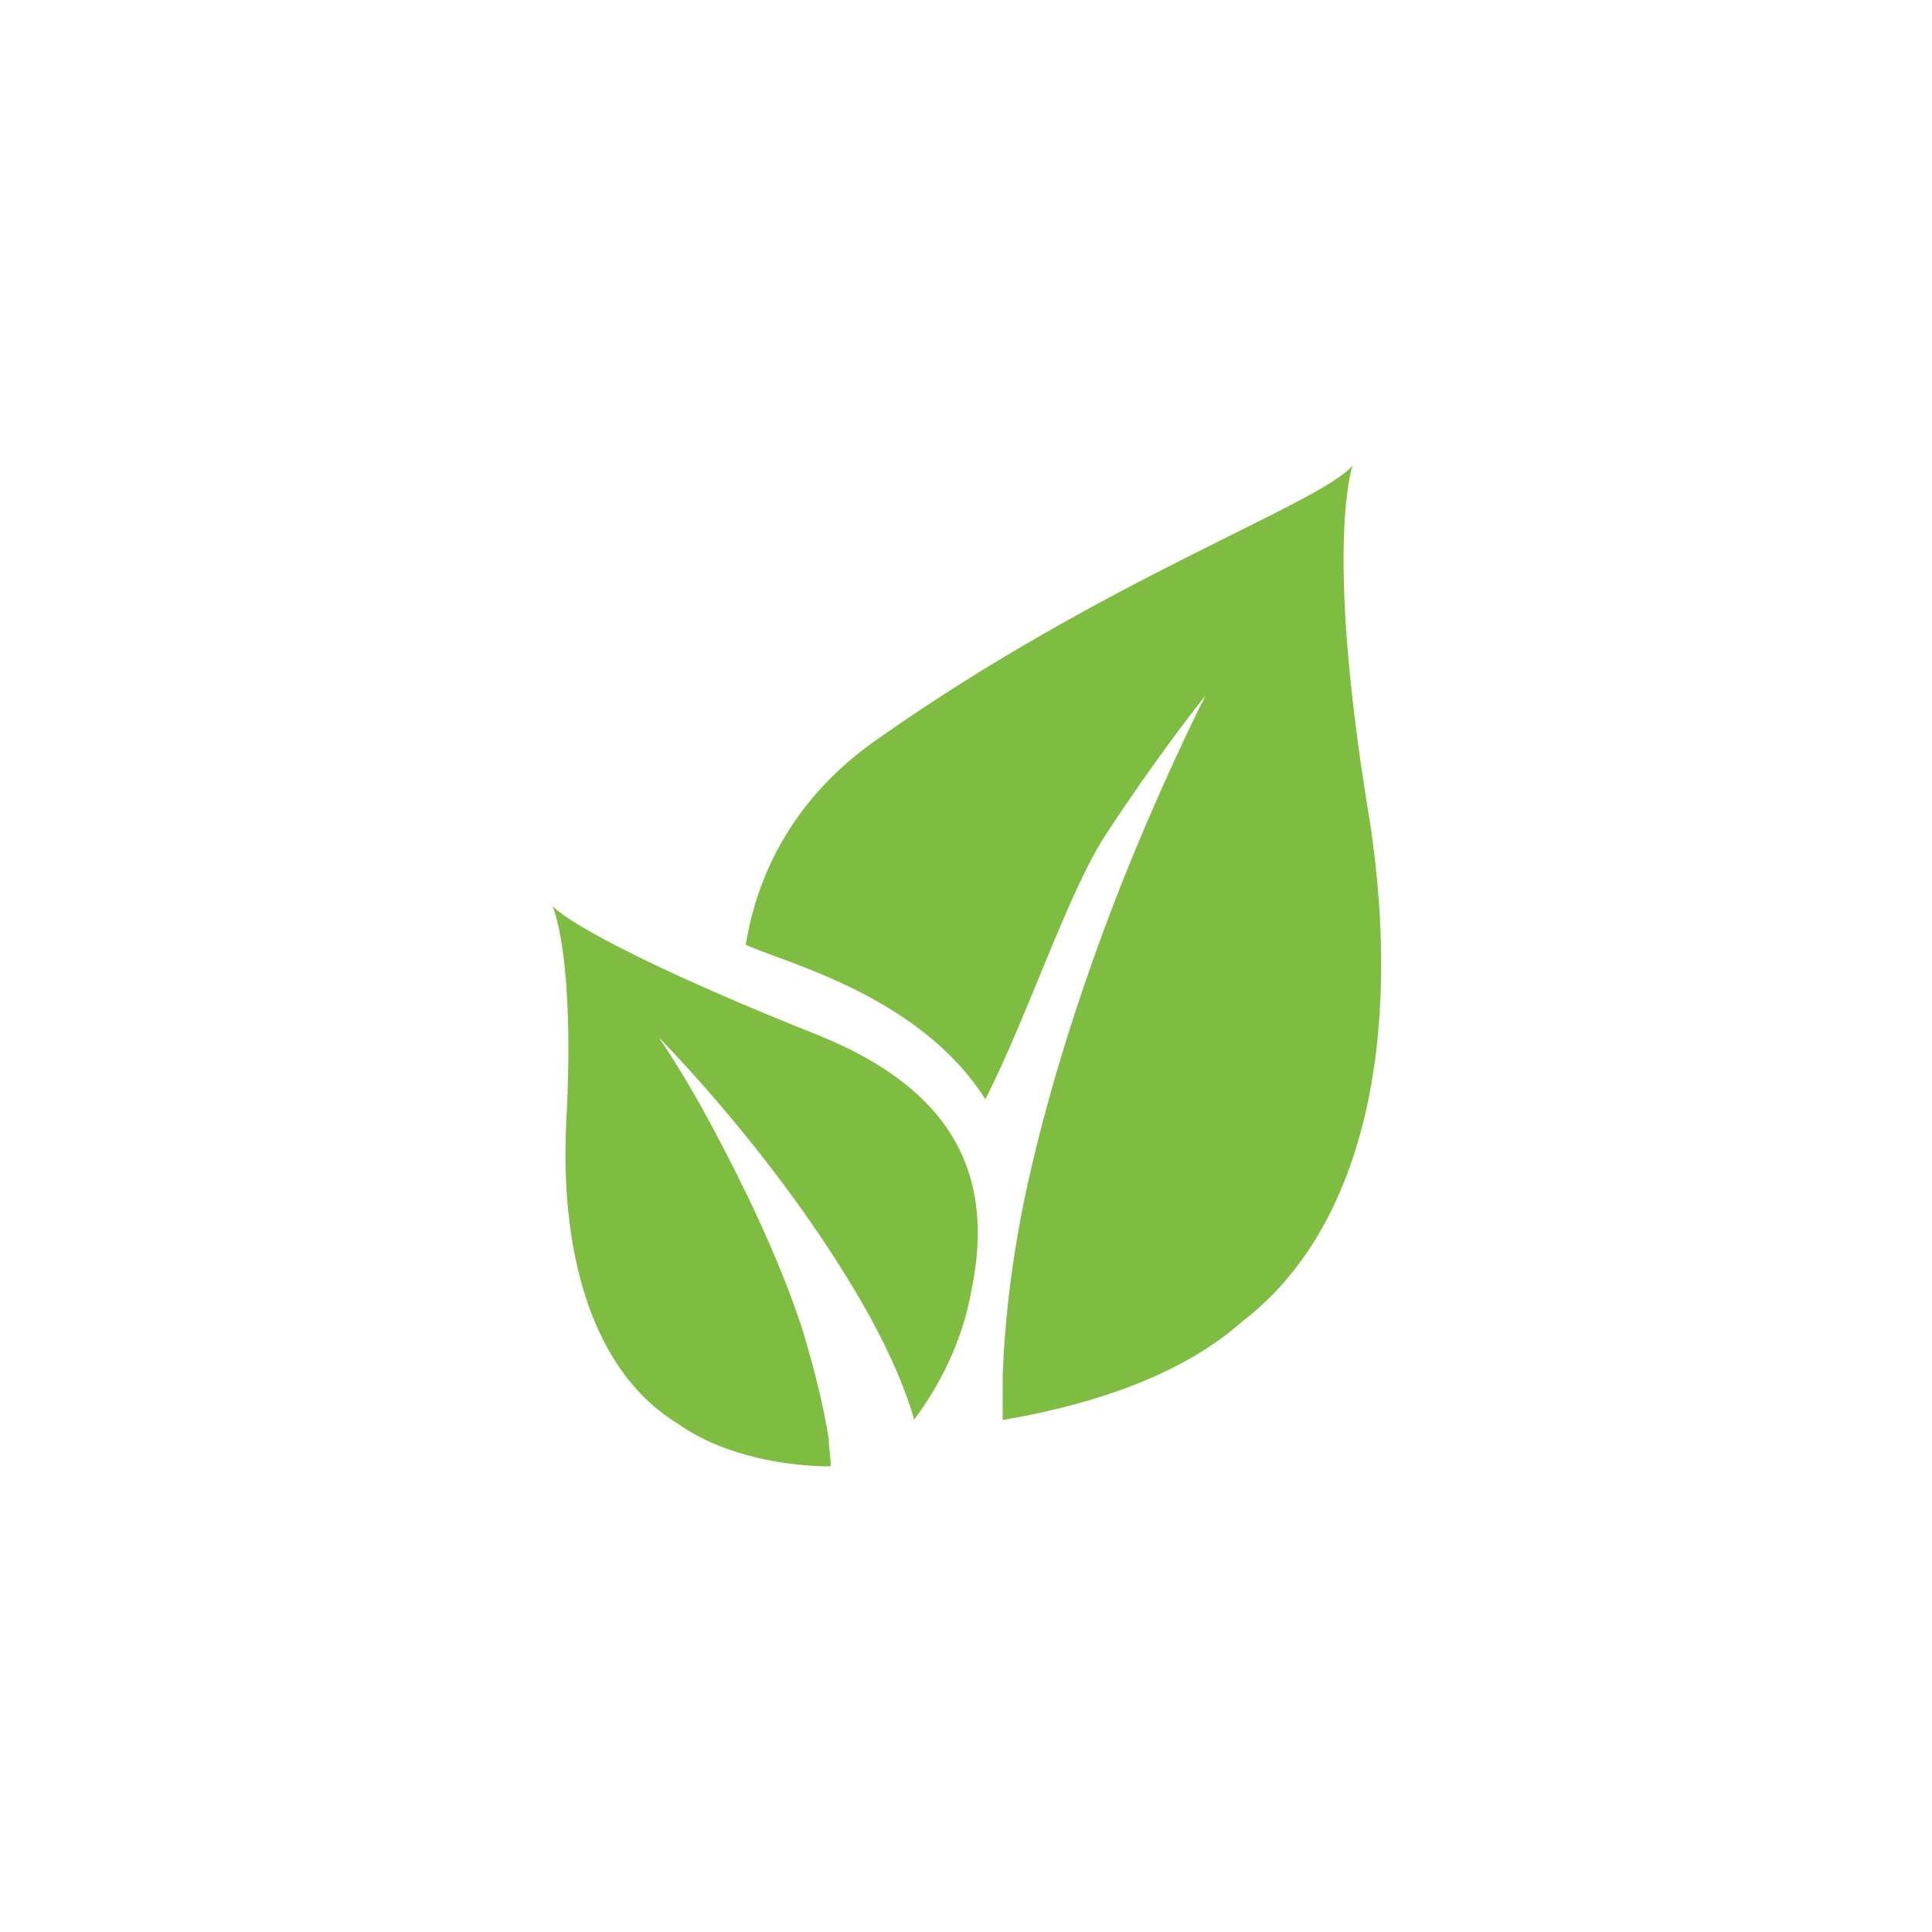 <?xml version="1.0" encoding="utf-8"?>
<!-- Generator: Adobe Illustrator 23.0.1, SVG Export Plug-In . SVG Version: 6.00 Build 0)  -->
<svg version="1.1" id="Layer_1" xmlns="http://www.w3.org/2000/svg" xmlns:xlink="http://www.w3.org/1999/xlink" x="0px" y="0px"
	 viewBox="0 0 100 100" style="enable-background:new 0 0 100 100;" xml:space="preserve">
<style type="text/css">
	.st0{fill:#7FBD42;}
</style>
<g>
	<path class="st0" d="M41.5,68.7c-1.3-3.9-3.2-7.7-4.7-10.5c-1.5-2.8-2.7-4.5-2.7-4.5s1.5,1.5,3.6,4c2.1,2.5,4.7,5.9,6.9,9.7
		c1.1,1.9,2.1,4,2.7,6c0,0,0,0.1,0,0.1c1.2-1.6,2.5-3.9,3-6.8c1.2-5.9-1-10.3-7.9-13.1c-7.8-3.1-12.7-5.6-13.8-6.7
		c0.4,1,1.1,4.2,0.7,11.4c-0.3,6.9,1.5,12.8,5.8,15.4c2.4,1.7,5.7,2.2,7.9,2.2c0-0.5-0.1-0.9-0.1-1.4C42.6,72.6,42.1,70.7,41.5,68.7
		"/>
	<path class="st0" d="M70,24.1c-1.7,2-12.7,5.8-24.5,14.1c-4.8,3.3-6.4,7.6-6.9,10.7c1.9,0.9,9,2.6,12.4,8
		c2.2-4.3,4.3-10.8,6.3-13.8c2.9-4.4,5.1-7.1,5.1-7.1s-1.6,3.1-3.6,7.9c-2,4.8-4.3,11.3-5.7,17.8c-0.7,3.3-1.1,6.6-1.2,9.5
		c0,0.8,0,1.6,0,2.3c3.5-0.6,8.8-1.9,12.4-5.1c6.4-4.9,8.3-14.8,6.6-25.9C69,31.1,69.5,25.9,70,24.1"/>
</g>
</svg>
